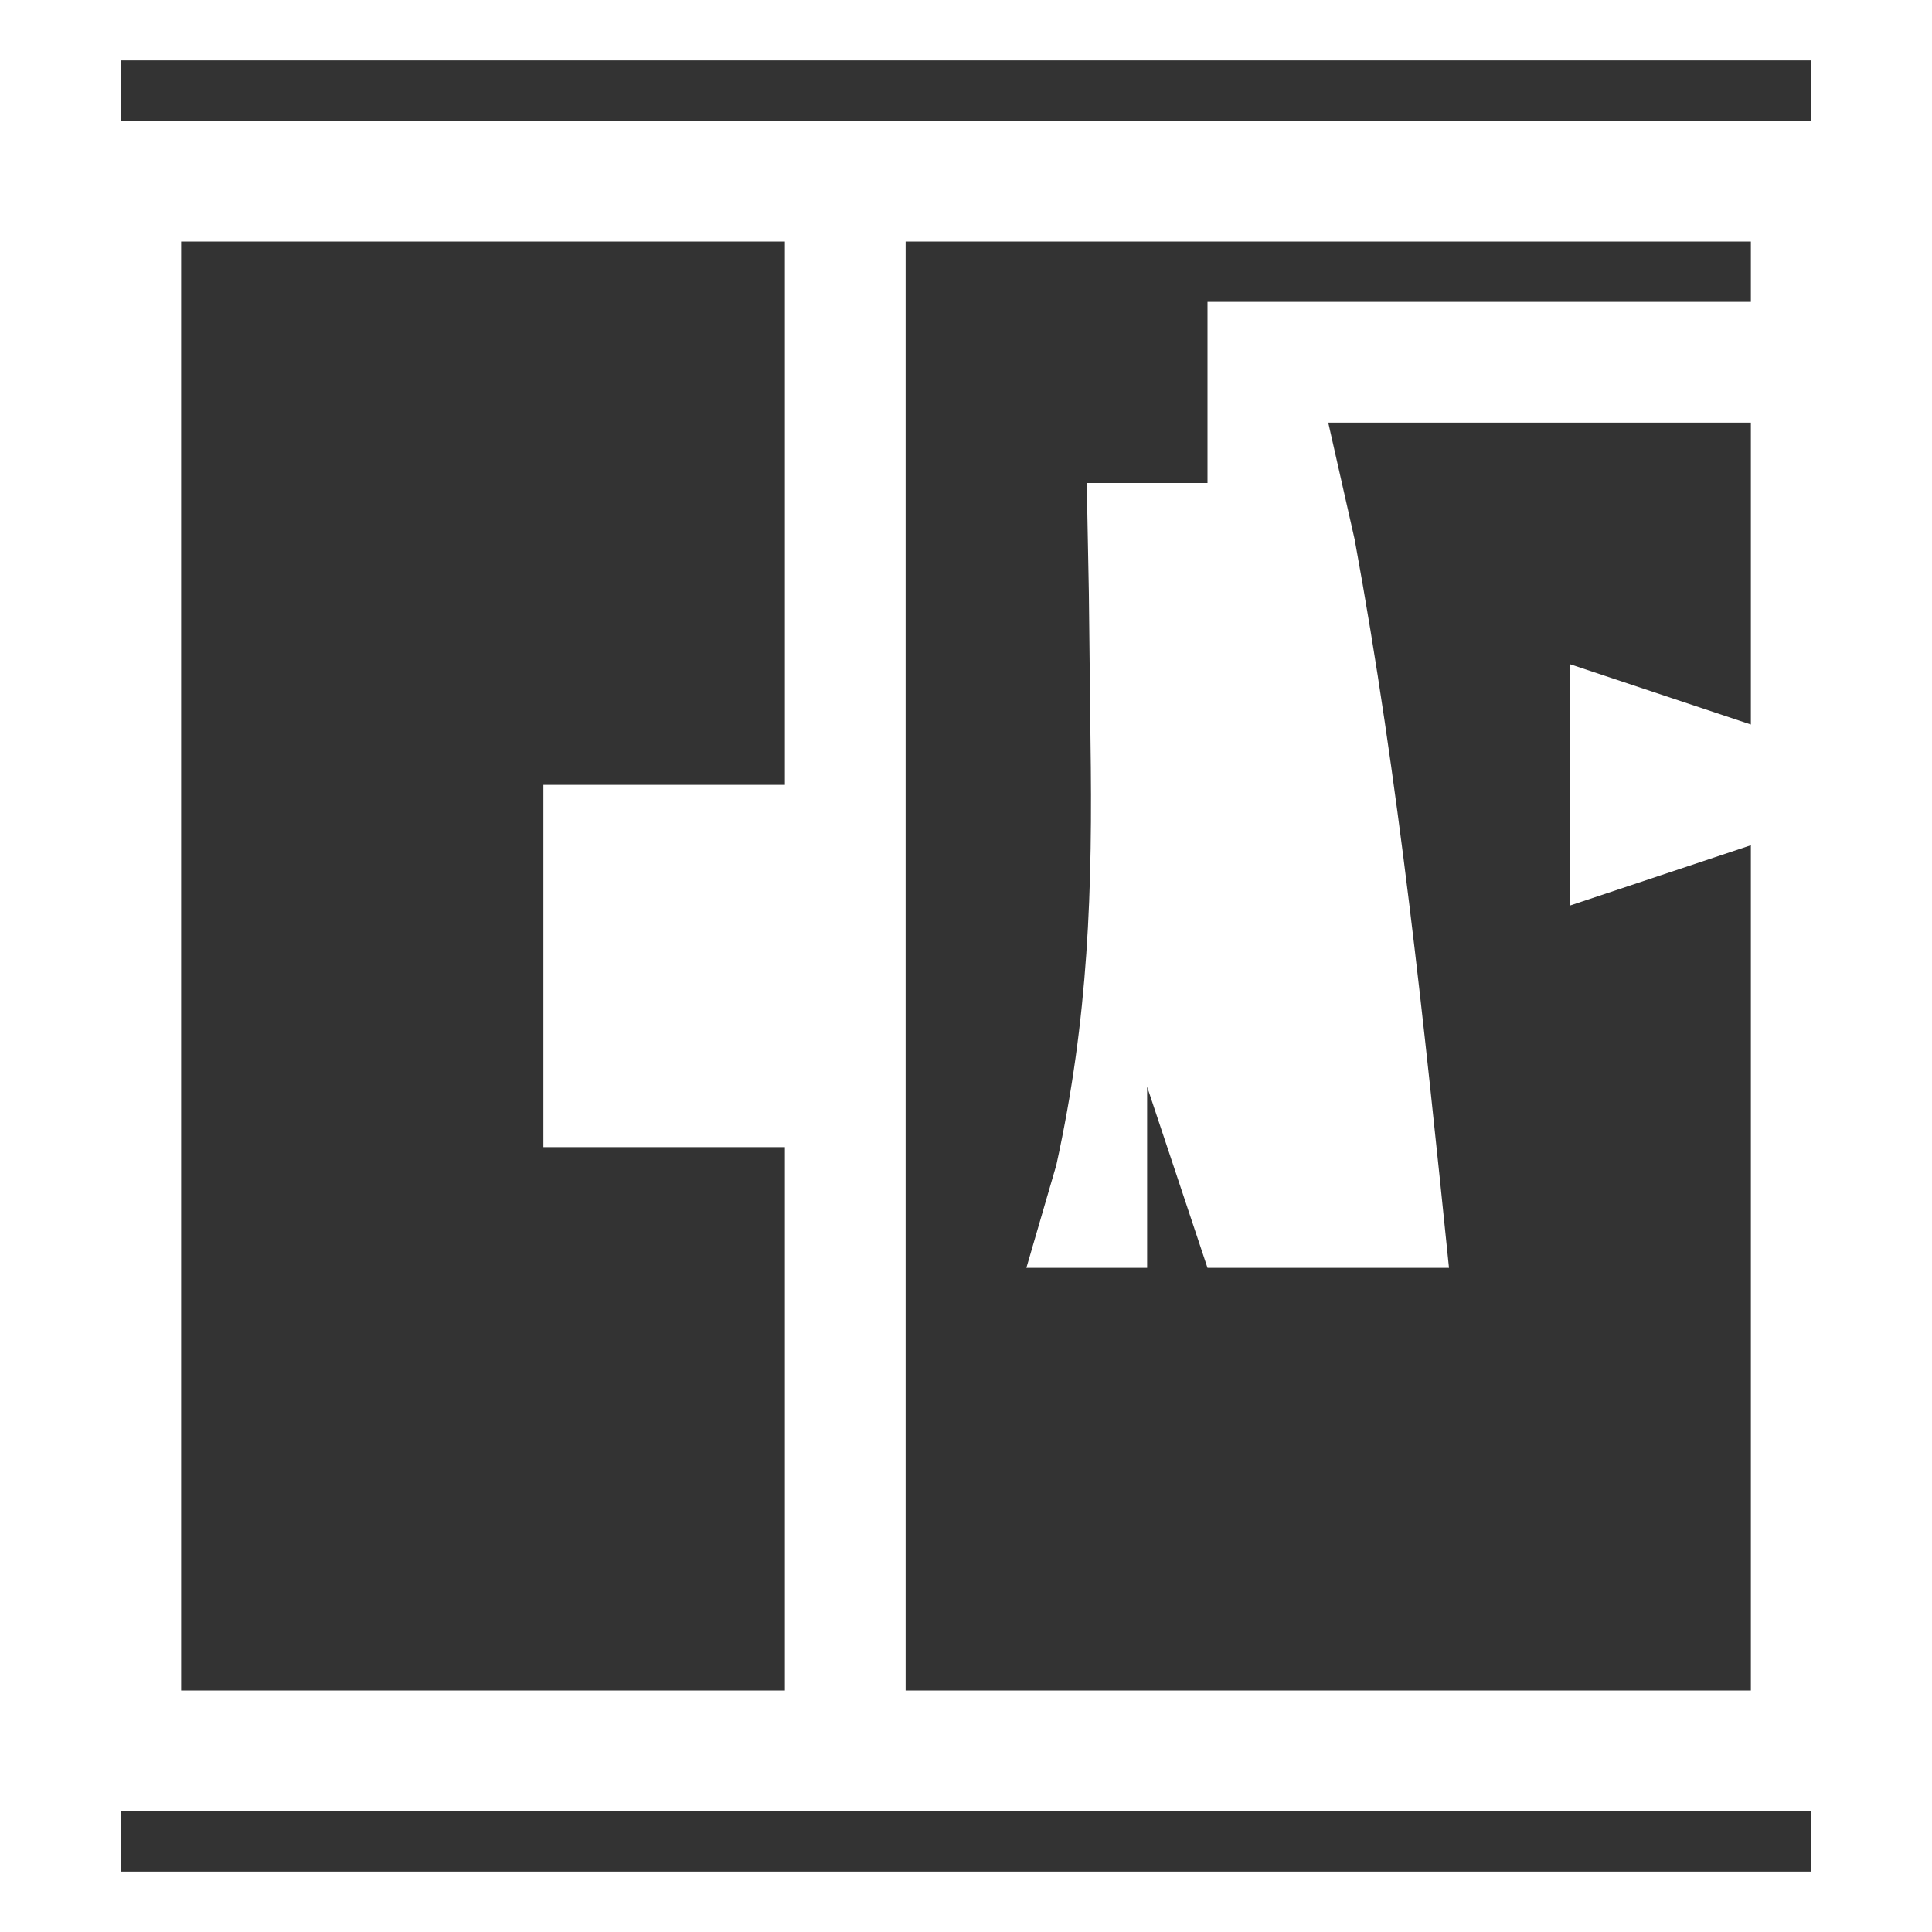 <svg height="32" width="32" xmlns="http://www.w3.org/2000/svg" version="1.1">
<rect width="100%" height="100%" fill="#333333" stroke="none"/>
<path transform="translate(0,0)" fill="#FFFFFF" d="M0 0 C10.56 0 21.12 0 32 0 C32 10.56 32 21.12 32 32 C21.44 32 10.88 32 0 32 C0 21.44 0 10.88 0 0 Z M2 1 C2 1.33 2 1.66 2 2 C11.24 2 20.48 2 30 2 C30 1.67 30 1.34 30 1 C20.76 1 11.52 1 2 1 Z M3 4 C3 11.92 3 19.84 3 28 C6.3 28 9.6 28 13 28 C13 25.03 13 22.06 13 19 C11.68 19 10.36 19 9 19 C9 17.02 9 15.04 9 13 C10.32 13 11.64 13 13 13 C13 10.03 13 7.06 13 4 C9.7 4 6.4 4 3 4 Z M15 4 C15 11.92 15 19.84 15 28 C19.62 28 24.24 28 29 28 C29 23.38 29 18.76 29 14 C28.01 14.33 27.02 14.66 26 15 C26 13.68 26 12.36 26 11 C26.99 11.33 27.98 11.66 29 12 C29 10.35 29 8.7 29 7 C26.69 7 24.38 7 22 7 C22.144 7.639 22.289 8.279 22.438 8.938 C23.172 12.938 23.586 16.955 24 21 C22.68 21 21.36 21 20 21 C19.67 20.01 19.34 19.02 19 18 C19 18.99 19 19.98 19 21 C18.34 21 17.68 21 17 21 C17.164 20.438 17.327 19.876 17.496 19.297 C18.029 16.869 18.099 14.731 18.062 12.25 C18.049 11.051 18.049 11.051 18.035 9.828 C18.024 9.225 18.012 8.622 18 8 C18.66 8 19.32 8 20 8 C20 7.01 20 6.02 20 5 C22.97 5 25.94 5 29 5 C29 4.67 29 4.34 29 4 C24.38 4 19.76 4 15 4 Z M2 30 C2 30.33 2 30.66 2 31 C11.24 31 20.48 31 30 31 C30 30.67 30 30.34 30 30 C20.76 30 11.52 30 2 30 Z"></path>
</svg>
